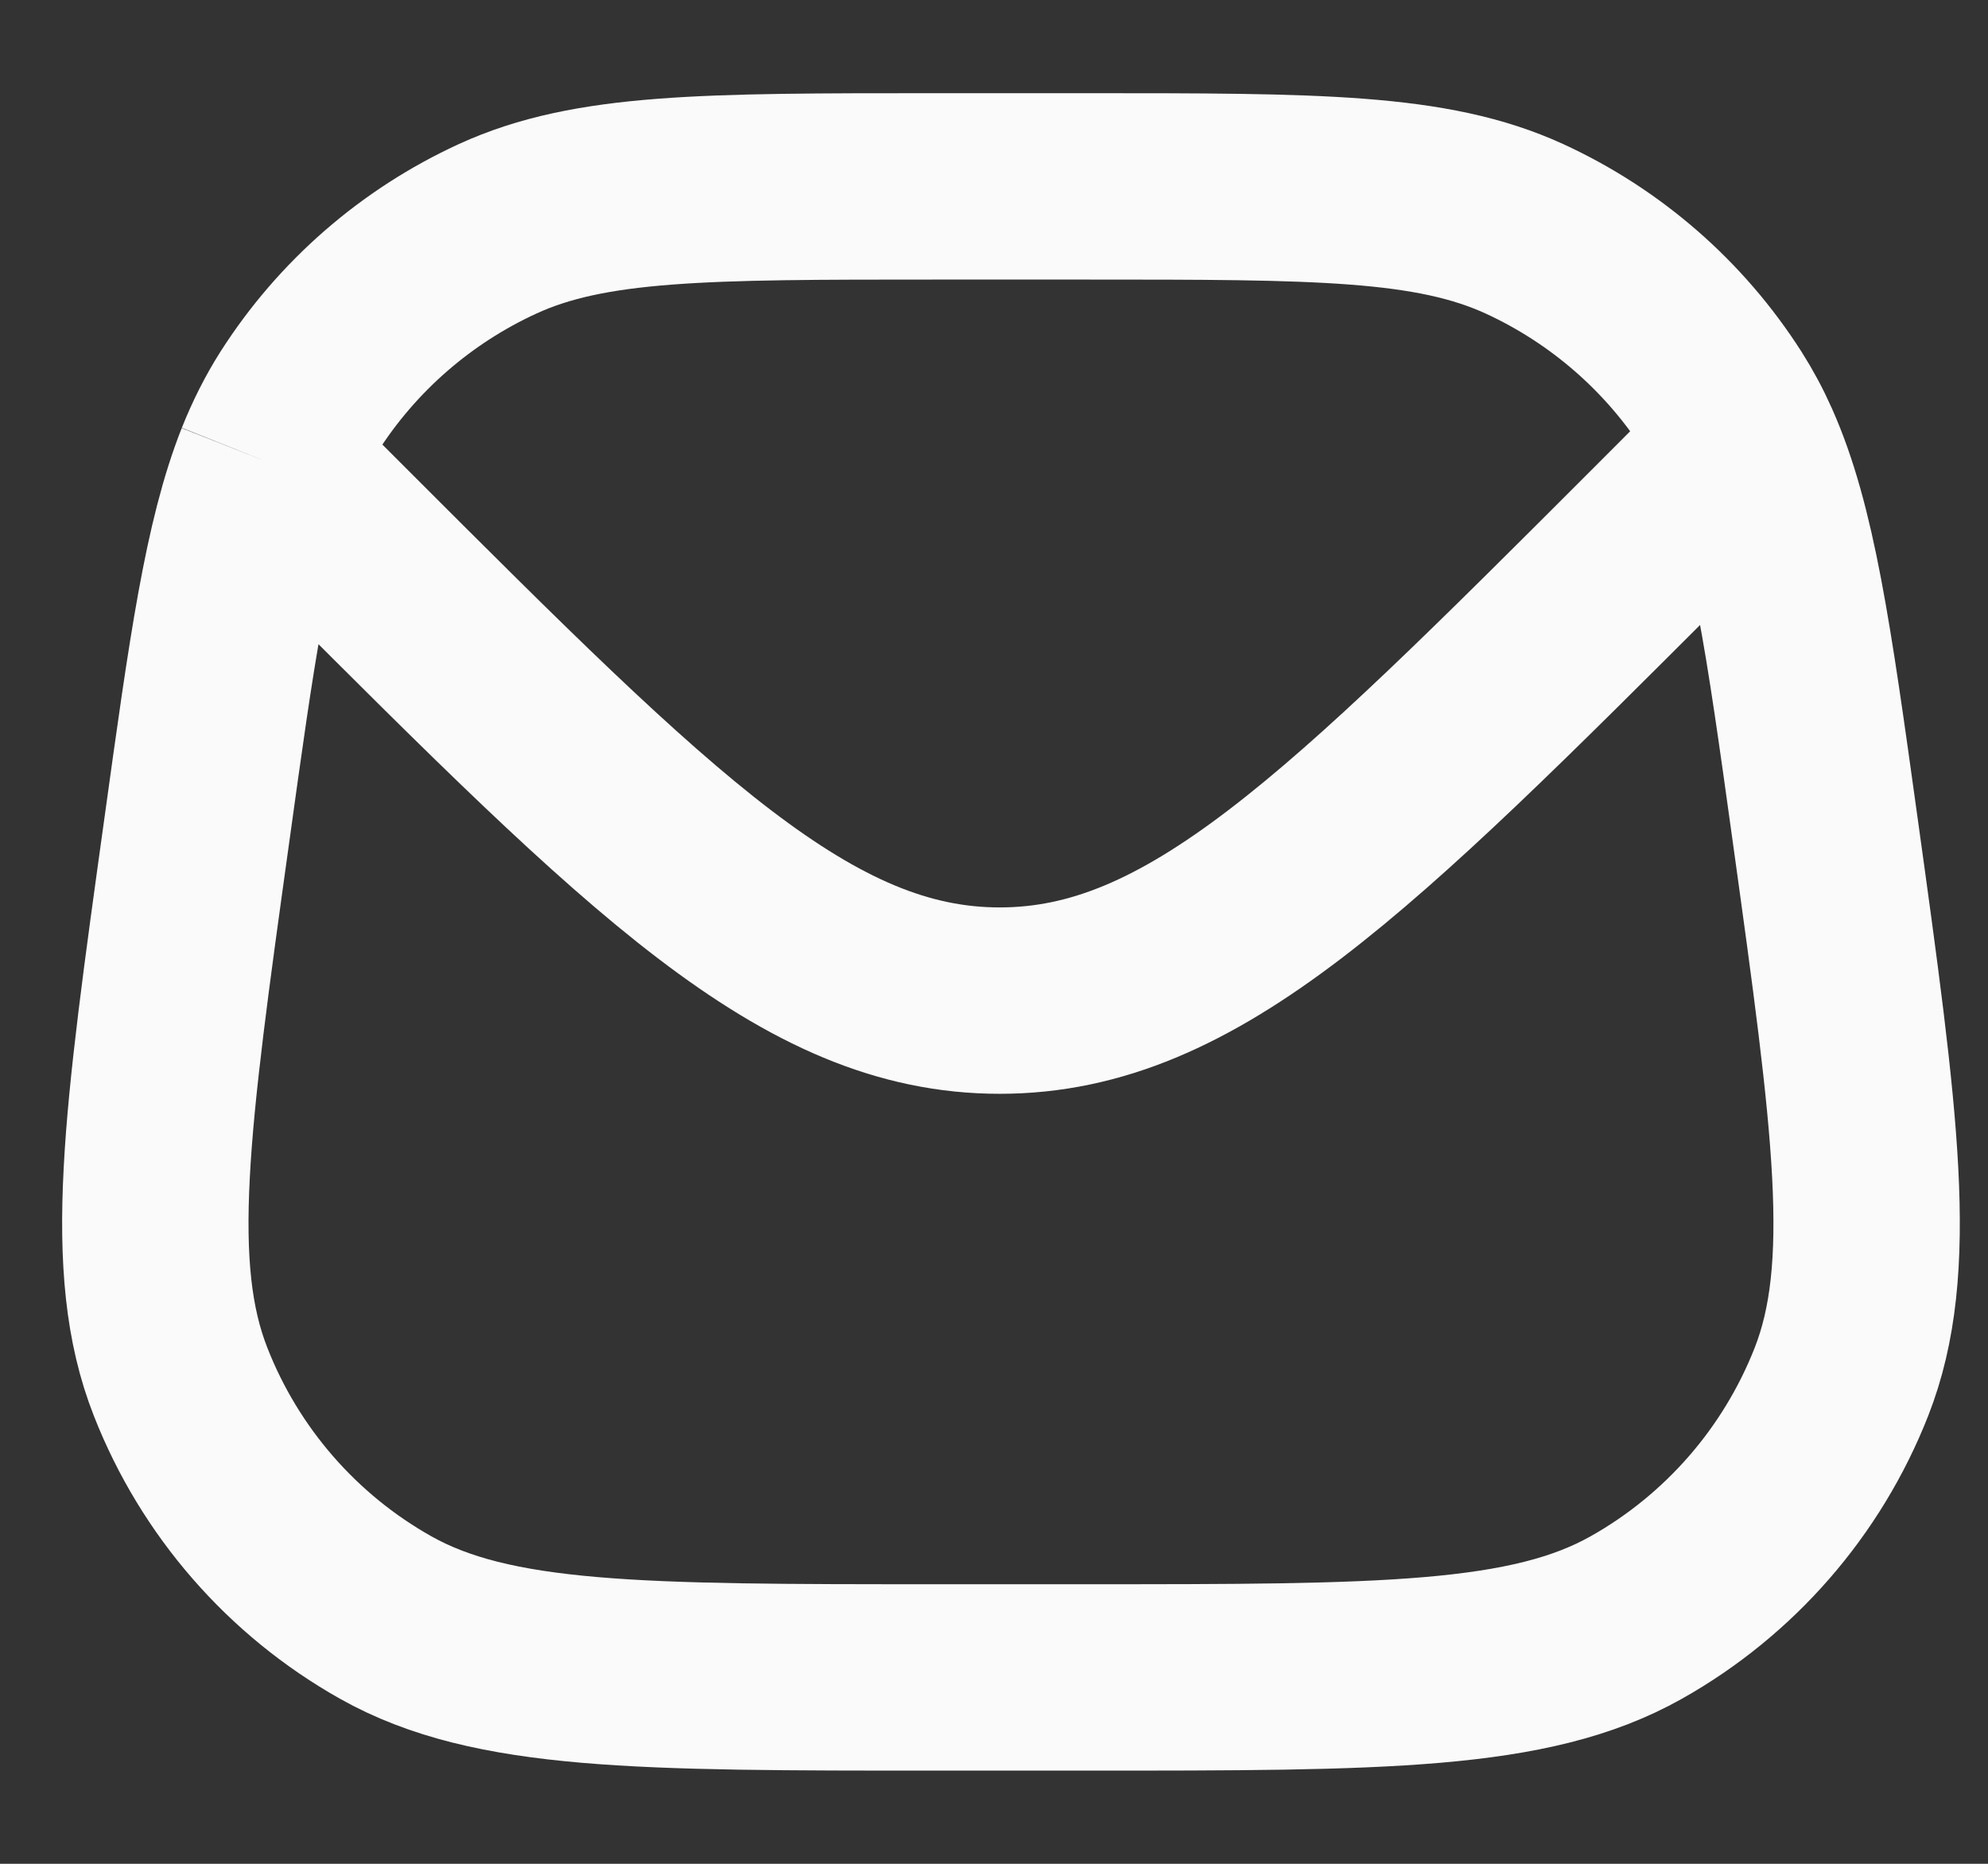 <svg width="16" height="15" viewBox="0 0 16 15" fill="none" xmlns="http://www.w3.org/2000/svg">
<rect x="0" y="0" width="16" height="15" fill="#333333" stroke="none"/>
<path d="M14.059 3.593C14.351 4.247 14.476 5.14 14.689 6.675C15.016 9.03 15.179 10.208 14.82 11.122C14.504 11.925 13.921 12.595 13.169 13.018C12.313 13.5 11.124 13.5 8.746 13.5H7.528C5.15 13.5 3.961 13.5 3.104 13.018C2.352 12.595 1.769 11.925 1.454 11.122C1.094 10.208 1.257 9.03 1.585 6.675C1.784 5.238 1.906 4.364 2.16 3.721M14.059 3.593C14.002 3.465 13.938 3.346 13.866 3.233C13.478 2.625 12.923 2.142 12.268 1.841C11.523 1.5 10.598 1.5 8.746 1.5H7.528C5.676 1.5 4.75 1.5 4.006 1.841C3.35 2.142 2.795 2.625 2.407 3.233C2.312 3.383 2.231 3.543 2.16 3.721M14.059 3.593L13.992 3.659L13.349 4.303C10.849 6.803 9.599 8.053 8.046 8.053C6.492 8.053 5.242 6.803 2.742 4.303L2.16 3.721" stroke="#FAFAFA" stroke-width="1.5"/>
</svg>

